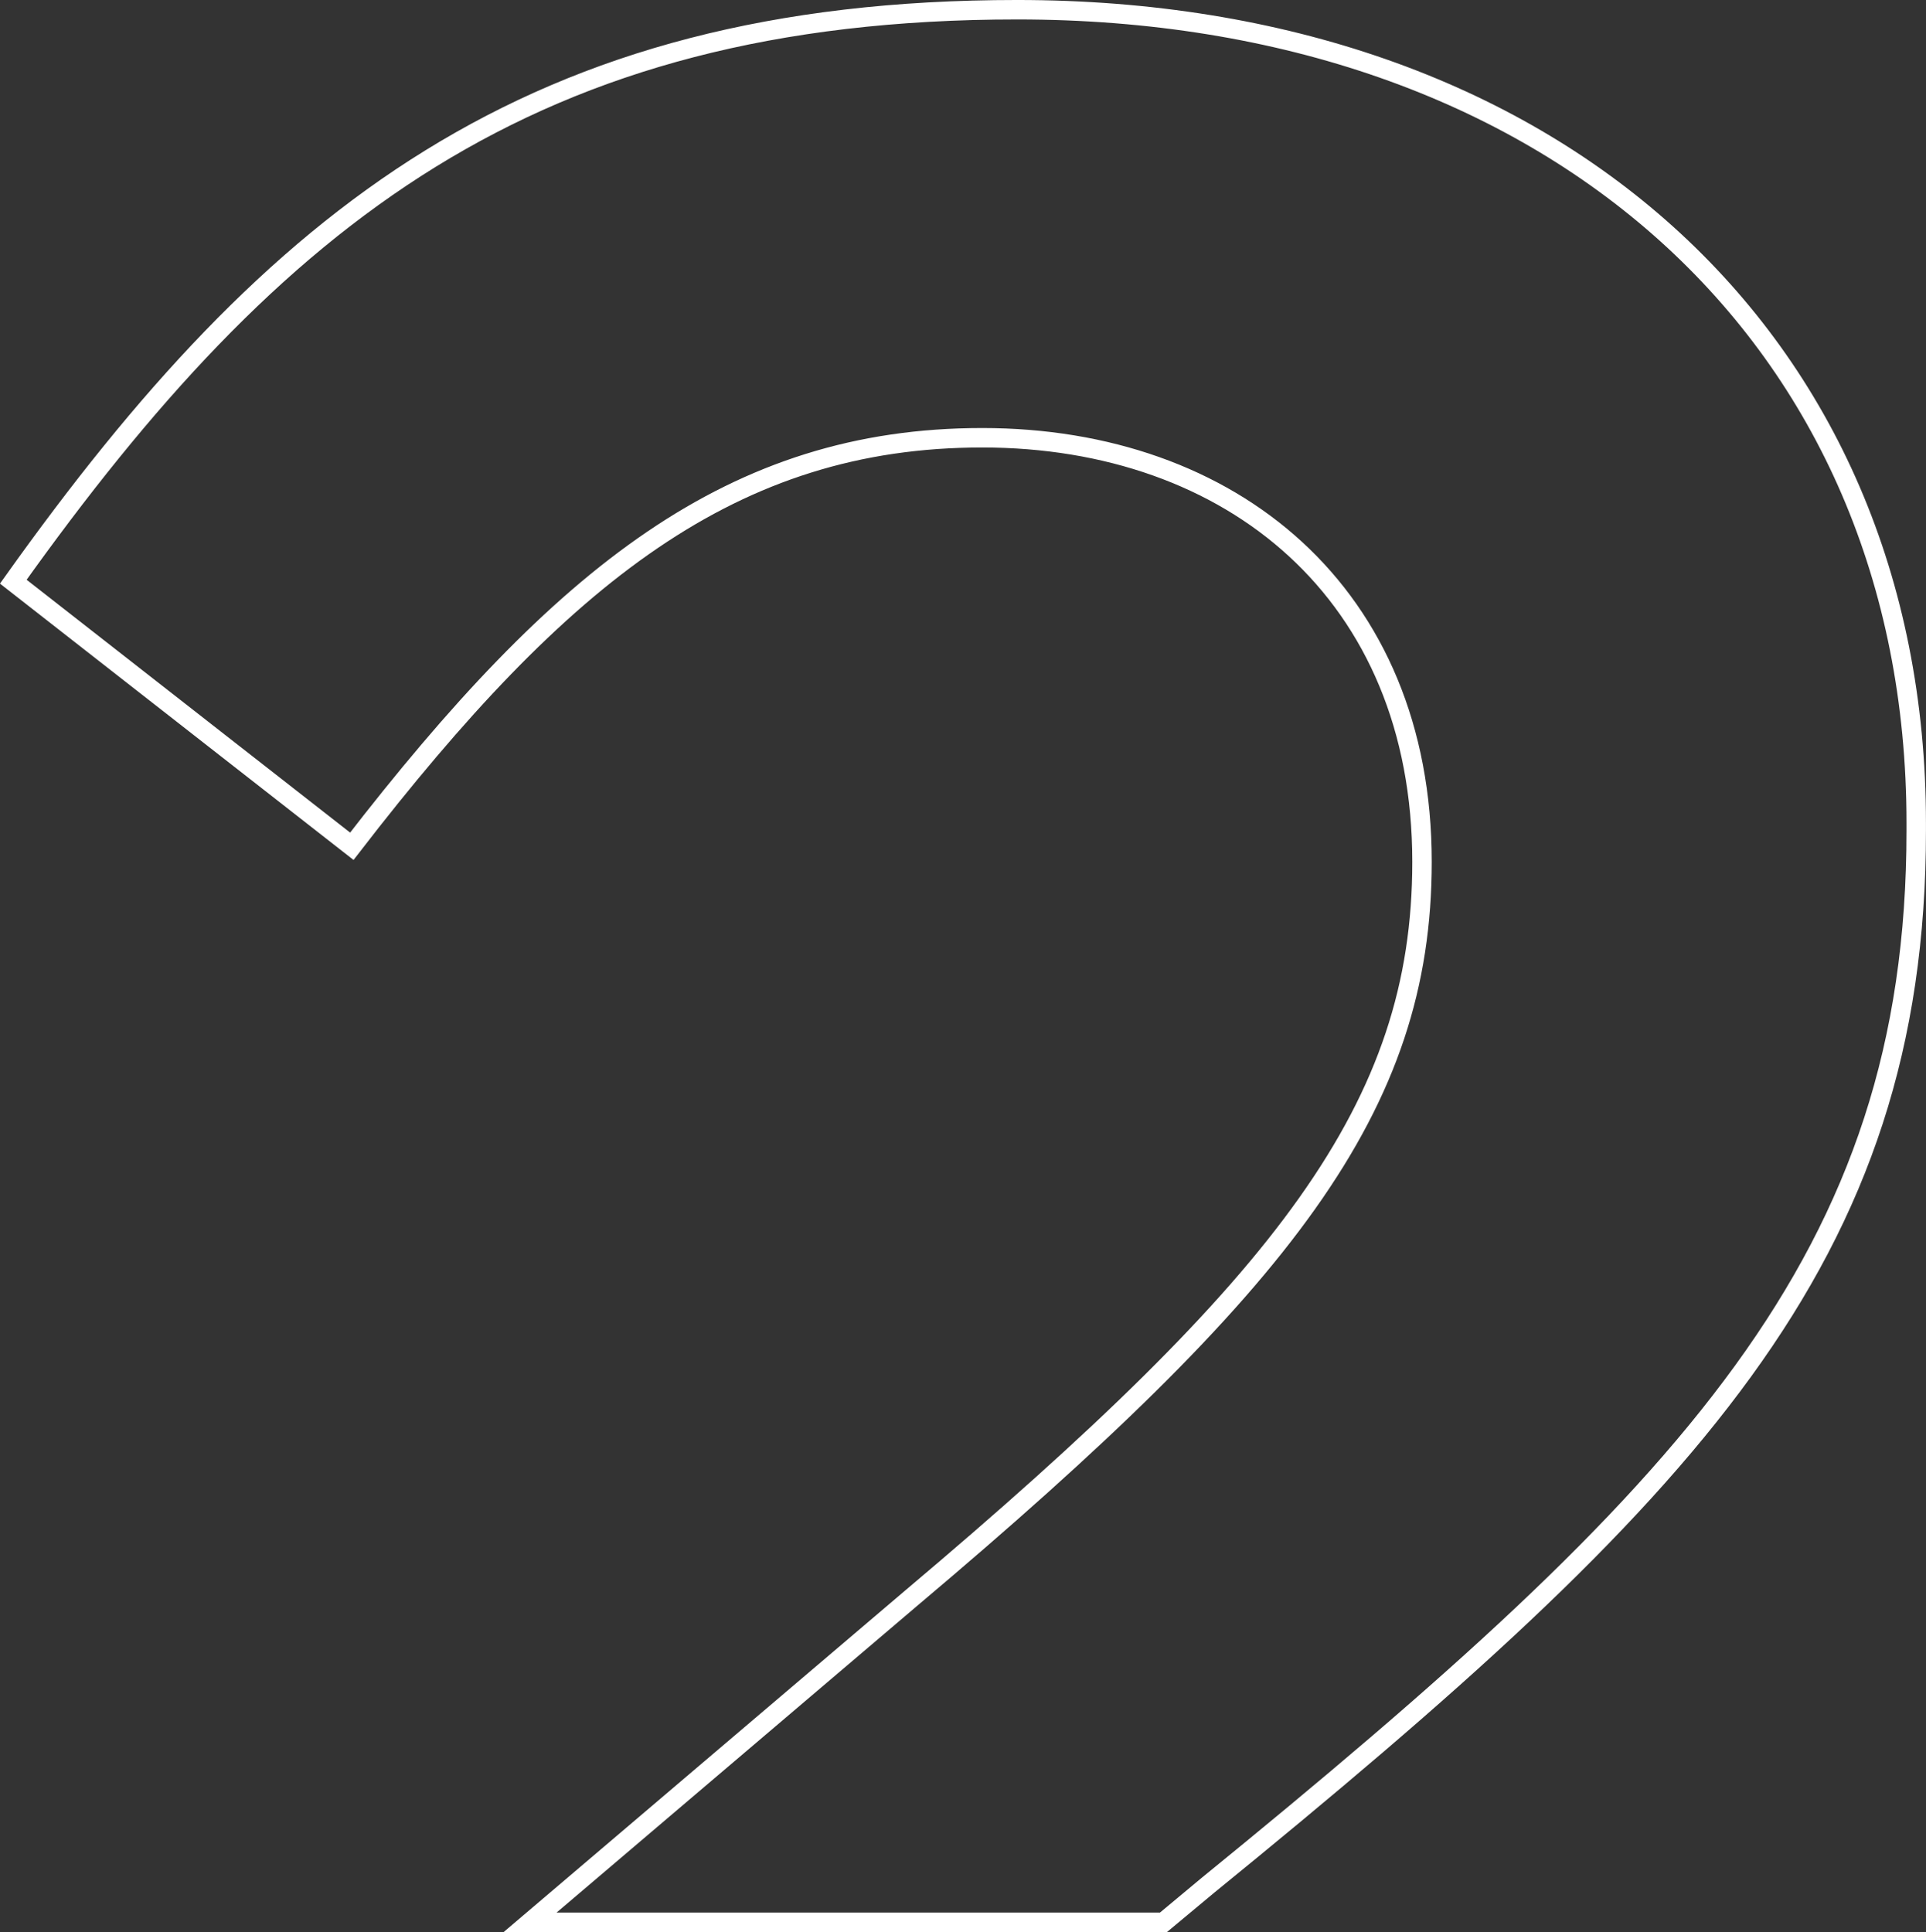 <svg xmlns="http://www.w3.org/2000/svg" width="197.983" height="198.622" viewBox="0 0 197.983 198.622">
  <rect x="0" y="0" width="197.983" height="198.622" fill="#333333" stroke="none"/>
  <path id="Path_441" data-name="Path 441" d="M725.709,2390.5c25.6,0,45.2,16,45.2,43.6,0,25.2-14,43.2-52.4,75.6l-39.285,33.419h65.108l4.58-3.817c49.6-40.4,72.8-64.4,72.8-108.406v-.8c0-50-37.6-83.6-92.406-83.6-50,0-76.406,21.195-103.207,58.8l34.8,27.2C682.506,2404.5,700.107,2390.5,725.709,2390.5Z" transform="translate(-624.733 -2345.497)" fill="none" stroke="#fff" stroke-width="2"/>
</svg>
